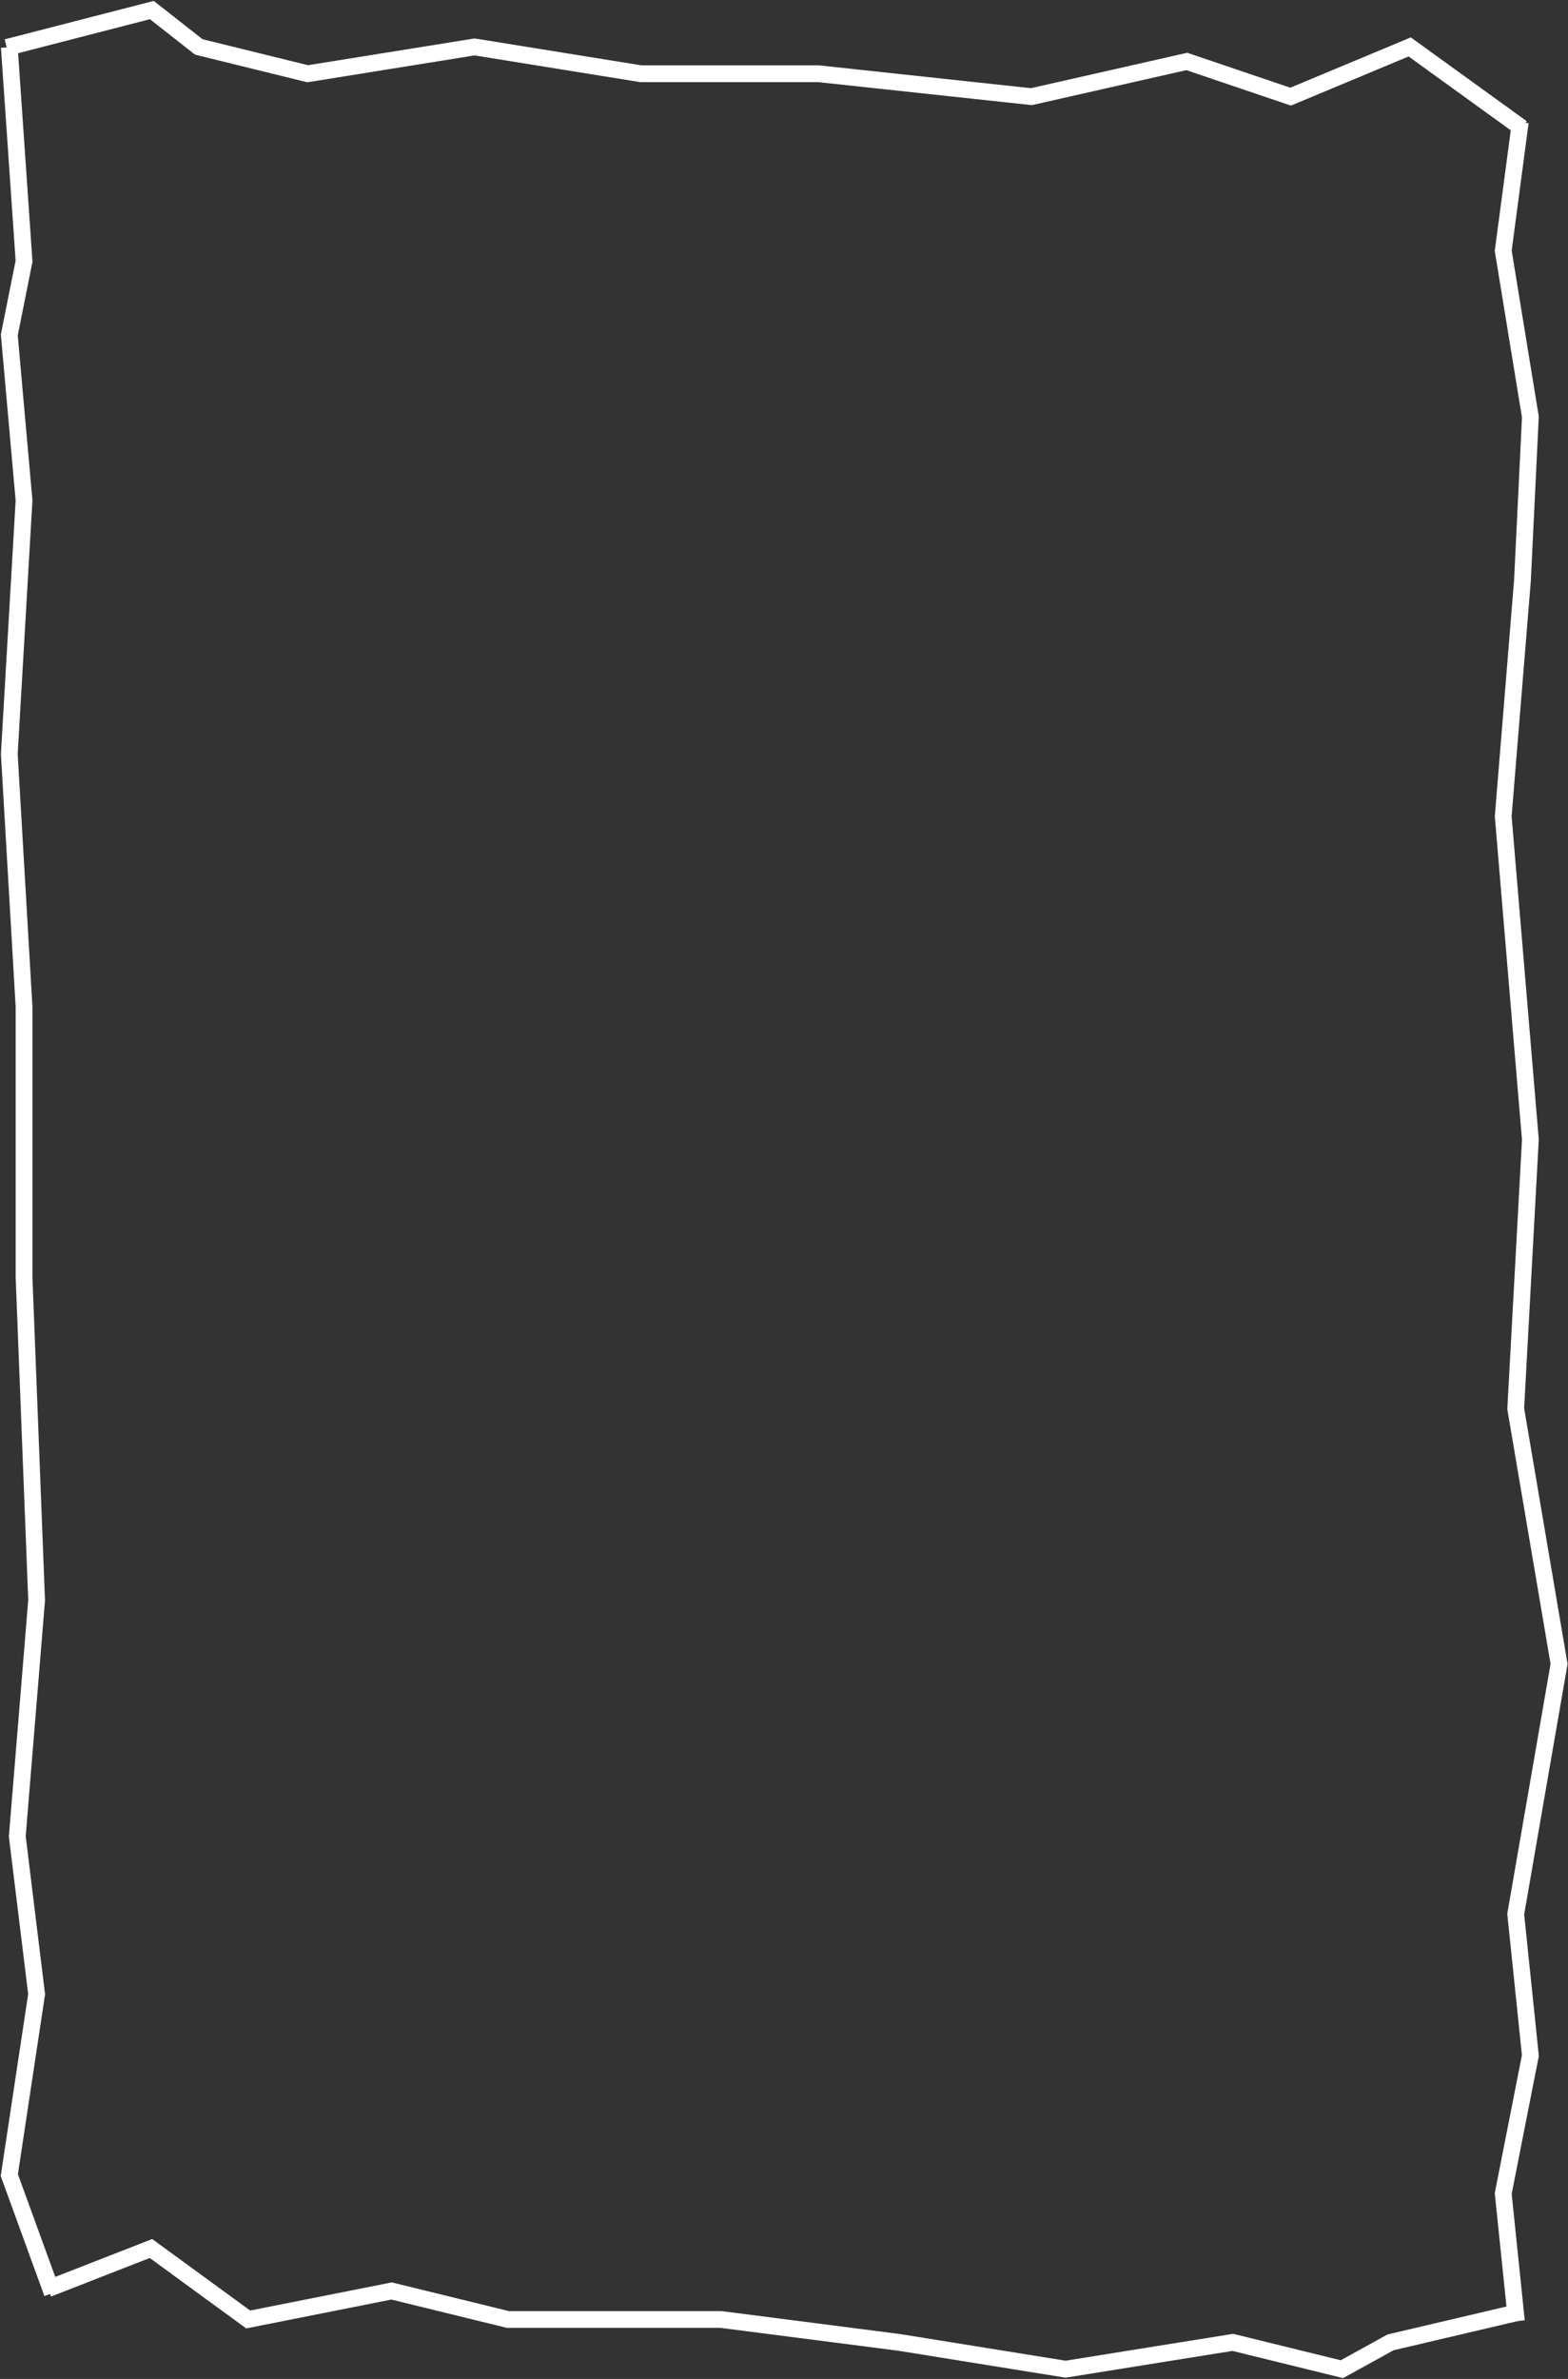 <?xml version="1.0" encoding="UTF-8"?> <svg xmlns="http://www.w3.org/2000/svg" width="1404" height="2129" viewBox="0 0 1404 2129" fill="none"><rect x="0" y="0" width="1404" height="2129" fill="#333333" stroke="none"/> <path d="M46.805 2052.25L8.335 1946.58L32.791 1784.62L15.479 1643.42L32.791 1432.08L21.525 1142.77L21.525 900.976L8.335 674.874L21.525 447.849L8.335 299.729L21.525 233.744L8.335 42.25" stroke="white" stroke-width="15"></path> <path d="M1361.29 109.25L1345.99 224.393L1370.31 373.158L1363.21 519.62L1345.99 730.562L1370.31 1019.8L1357.19 1260.68L1396 1489.12L1357.19 1712.96L1370.31 1839.62L1345.99 1963.05L1357.8 2077.25" stroke="white" stroke-width="15"></path> <path d="M42.959 2048.25L135.18 2012.25L222.218 2075.75L350.646 2050.25L454.727 2075.75H645.542L805.011 2096.25L954.133 2120.25L1103.86 2096.25L1201.55 2120.25L1245.07 2096.25L1360 2069.25" stroke="white" stroke-width="15"></path> <path d="M1362.61 114.5L1262.27 42L1155.63 86.5L1062.67 55L923.527 86.5L733.042 66H573.85L424.986 42L275.515 66L177.995 42L135.973 9L6 42.5" stroke="white" stroke-width="15"></path> </svg> 